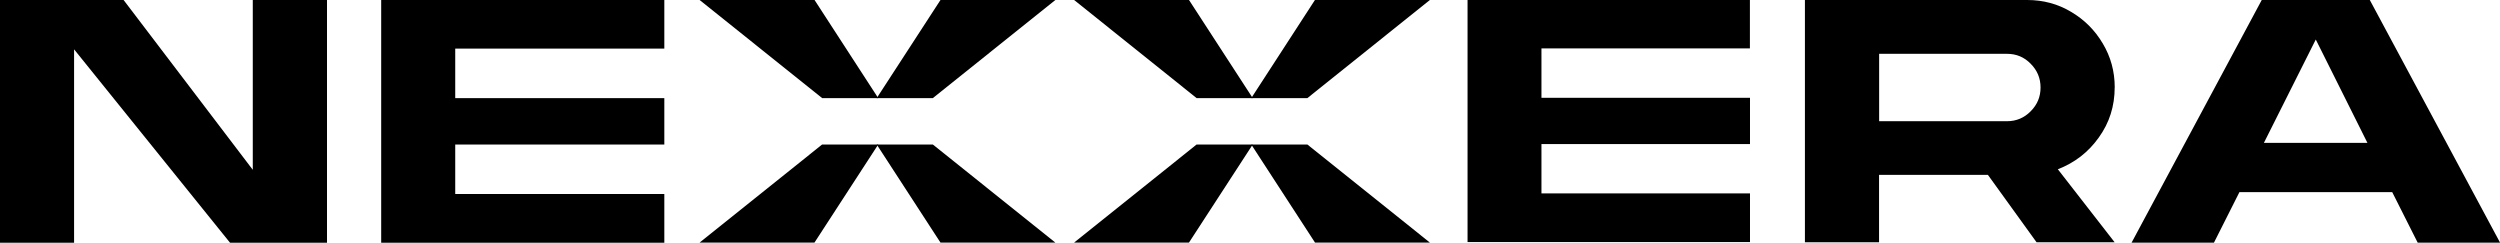 <svg xmlns="http://www.w3.org/2000/svg" xmlns:xlink="http://www.w3.org/1999/xlink" id="a" viewBox="0 0 545.33 52.95"><defs><style>.e{clip-path:url(#c);}.f{clip-path:url(#d);}.g{fill:none;}</style><clipPath id="c"><rect class="g" width="545.33" height="52.95"></rect></clipPath><clipPath id="d"><rect class="g" y="0" width="545.33" height="52.95"></rect></clipPath></defs><g id="b"><g class="e"><polygon points="191.24 31.52 205.15 52.92 230.21 52.92 203.48 31.52 191.24 31.52"></polygon><polygon points="179.33 31.52 152.6 52.92 177.66 52.92 191.57 31.52 179.33 31.52"></polygon><polygon points="152.61 0 179.34 21.4 191.57 21.4 177.68 0 152.61 0"></polygon><polygon points="205.15 0 191.24 21.4 203.48 21.4 230.21 0 205.15 0"></polygon><polygon points="272.94 31.52 286.85 52.92 311.91 52.92 285.18 31.52 272.94 31.52"></polygon><polygon points="261.02 31.52 234.29 52.92 259.35 52.92 273.26 31.52 261.02 31.52"></polygon><polygon points="234.3 0 261.02 21.4 273.26 21.4 259.36 0 234.3 0"></polygon><polygon points="286.83 0 272.94 21.4 285.18 21.4 311.9 0 286.83 0"></polygon><polygon points="55.14 0 55.14 37.04 26.96 0 0 0 0 52.95 16.16 52.95 16.16 10.76 50.18 52.95 71.33 52.95 71.33 0 55.14 0"></polygon><polygon points="83.15 0 83.15 52.95 144.91 52.95 144.91 42.32 99.3 42.32 99.3 31.52 144.91 31.52 144.91 21.4 99.3 21.4 99.3 10.6 144.92 10.6 144.91 10.6 144.91 0 83.15 0"></polygon><polygon points="320.12 0 320.12 52.8 381.73 52.8 381.73 42.19 336.24 42.19 336.24 31.42 381.73 31.42 381.73 21.33 336.24 21.33 336.24 10.56 381.73 10.56 381.71 10.56 381.71 0 320.12 0"></polygon><path d="M505.15,8.63l11.26,22.53h-22.58l11.31-22.53ZM493.36,0l-28.4,52.94h17.97l5.56-11.03h33.33l5.56,11.03h17.97L516.93,0h-23.57Z"></path><g class="f"><path d="M461.28,19.07c0,4.09-1.16,7.73-3.47,10.93-2.28,3.2-5.26,5.51-8.93,6.92l12.39,15.93h-17.03l-10.62-14.71h-23.74v14.71h-16.17V0h48.47c3.52,0,6.71,.86,9.6,2.59,2.88,1.7,5.18,3.99,6.89,6.88,1.74,2.9,2.62,6.09,2.62,9.61m-51.39-7.35v14.71h27.9c2.02,0,3.74-.73,5.15-2.16,1.45-1.45,2.16-3.17,2.16-5.19s-.72-3.75-2.16-5.19c-1.41-1.45-3.13-2.16-5.15-2.16h-27.9Z"></path></g></g></g></svg>